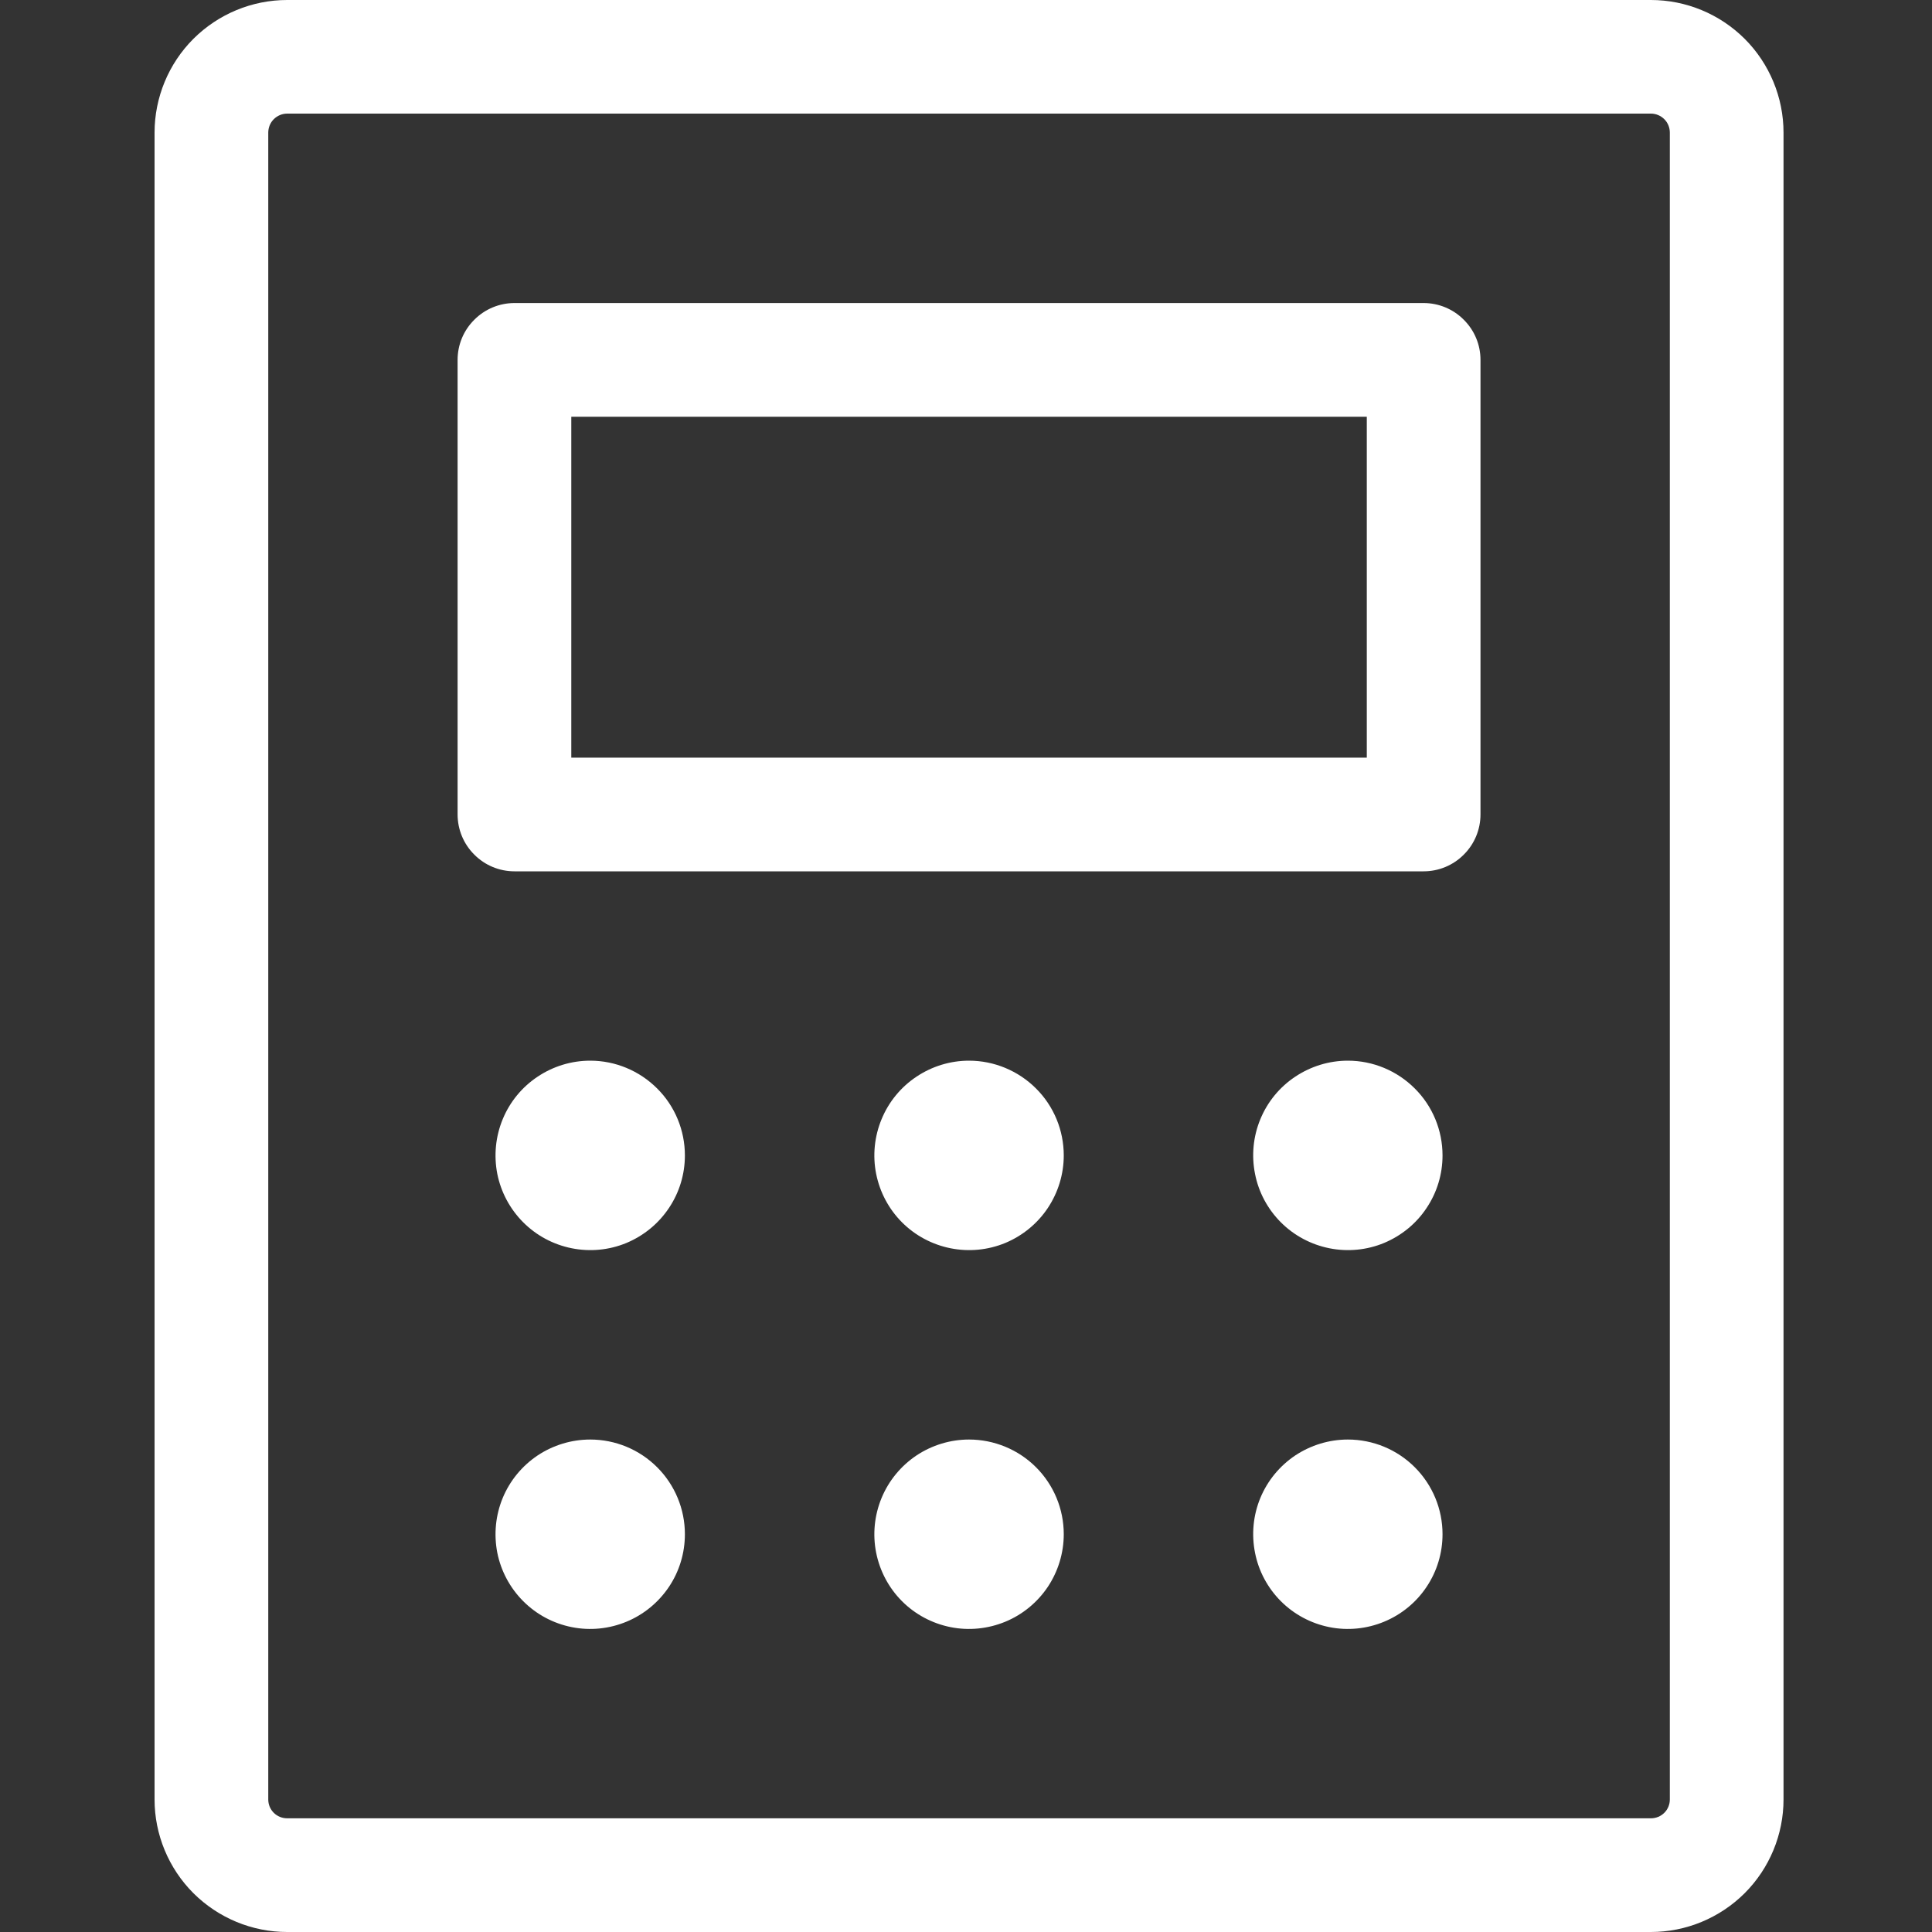 <svg width="20" height="20" viewBox="0 0 20 20" fill="none" xmlns="http://www.w3.org/2000/svg">
<rect x="0" y="0" width="20" height="20" fill="#333333" stroke="none"/>
<path d="M14.737 3.137H5.326C5.17 3.137 5.02 3.199 4.91 3.31C4.799 3.42 4.737 3.569 4.737 3.725V8.431C4.737 8.587 4.799 8.737 4.91 8.847C5.02 8.958 5.17 9.02 5.326 9.02H14.737C14.893 9.02 15.043 8.958 15.153 8.847C15.264 8.737 15.326 8.587 15.326 8.431V3.725C15.326 3.569 15.264 3.42 15.153 3.31C15.043 3.199 14.893 3.137 14.737 3.137ZM14.149 7.843H5.914V4.314H14.149V7.843ZM17.09 0H2.973C2.609 0 2.26 0.145 2.002 0.402C1.745 0.659 1.6 1.009 1.6 1.373V18.628C1.6 18.991 1.745 19.341 2.002 19.598C2.26 19.855 2.609 20 2.973 20H17.09C17.454 20 17.803 19.855 18.061 19.598C18.318 19.341 18.463 18.991 18.463 18.628V1.373C18.463 1.009 18.318 0.659 18.061 0.402C17.803 0.145 17.454 0 17.09 0ZM17.286 18.628C17.286 18.68 17.266 18.729 17.229 18.766C17.192 18.803 17.142 18.823 17.09 18.823H2.973C2.921 18.823 2.871 18.803 2.834 18.766C2.797 18.729 2.777 18.68 2.777 18.628V1.373C2.777 1.321 2.797 1.271 2.834 1.234C2.871 1.197 2.921 1.176 2.973 1.176H17.09C17.142 1.176 17.192 1.197 17.229 1.234C17.266 1.271 17.286 1.321 17.286 1.373V18.628ZM7.09 11.961C7.09 12.155 7.033 12.344 6.925 12.505C6.817 12.667 6.664 12.792 6.485 12.867C6.306 12.941 6.109 12.96 5.919 12.922C5.728 12.884 5.554 12.791 5.417 12.654C5.28 12.517 5.186 12.342 5.148 12.152C5.111 11.962 5.13 11.765 5.204 11.586C5.278 11.406 5.404 11.253 5.565 11.146C5.726 11.038 5.916 10.98 6.11 10.98C6.37 10.98 6.619 11.084 6.803 11.268C6.987 11.451 7.09 11.701 7.09 11.961ZM11.012 11.961C11.012 12.155 10.954 12.344 10.847 12.505C10.739 12.667 10.586 12.792 10.407 12.867C10.227 12.941 10.03 12.96 9.84 12.922C9.65 12.884 9.475 12.791 9.338 12.654C9.201 12.517 9.108 12.342 9.07 12.152C9.032 11.962 9.052 11.765 9.126 11.586C9.2 11.406 9.326 11.253 9.487 11.146C9.648 11.038 9.838 10.98 10.031 10.98C10.291 10.98 10.541 11.084 10.725 11.268C10.909 11.451 11.012 11.701 11.012 11.961ZM14.933 11.961C14.933 12.155 14.876 12.344 14.768 12.505C14.661 12.667 14.507 12.792 14.328 12.867C14.149 12.941 13.952 12.96 13.762 12.922C13.572 12.884 13.397 12.791 13.26 12.654C13.123 12.517 13.029 12.342 12.992 12.152C12.954 11.962 12.973 11.765 13.047 11.586C13.121 11.406 13.247 11.253 13.408 11.146C13.57 11.038 13.759 10.98 13.953 10.98C14.213 10.98 14.462 11.084 14.646 11.268C14.83 11.451 14.933 11.701 14.933 11.961ZM7.09 15.882C7.09 16.076 7.033 16.266 6.925 16.427C6.817 16.588 6.664 16.714 6.485 16.788C6.306 16.862 6.109 16.882 5.919 16.844C5.728 16.806 5.554 16.713 5.417 16.576C5.28 16.439 5.186 16.264 5.148 16.074C5.111 15.883 5.13 15.686 5.204 15.507C5.278 15.328 5.404 15.175 5.565 15.067C5.726 14.96 5.916 14.902 6.11 14.902C6.37 14.902 6.619 15.005 6.803 15.189C6.987 15.373 7.09 15.622 7.09 15.882ZM11.012 15.882C11.012 16.076 10.954 16.266 10.847 16.427C10.739 16.588 10.586 16.714 10.407 16.788C10.227 16.862 10.03 16.882 9.84 16.844C9.65 16.806 9.475 16.713 9.338 16.576C9.201 16.439 9.108 16.264 9.07 16.074C9.032 15.883 9.052 15.686 9.126 15.507C9.2 15.328 9.326 15.175 9.487 15.067C9.648 14.96 9.838 14.902 10.031 14.902C10.291 14.902 10.541 15.005 10.725 15.189C10.909 15.373 11.012 15.622 11.012 15.882ZM14.933 15.882C14.933 16.076 14.876 16.266 14.768 16.427C14.661 16.588 14.507 16.714 14.328 16.788C14.149 16.862 13.952 16.882 13.762 16.844C13.572 16.806 13.397 16.713 13.26 16.576C13.123 16.439 13.029 16.264 12.992 16.074C12.954 15.883 12.973 15.686 13.047 15.507C13.121 15.328 13.247 15.175 13.408 15.067C13.57 14.96 13.759 14.902 13.953 14.902C14.213 14.902 14.462 15.005 14.646 15.189C14.83 15.373 14.933 15.622 14.933 15.882Z" fill="white"/>
</svg>
